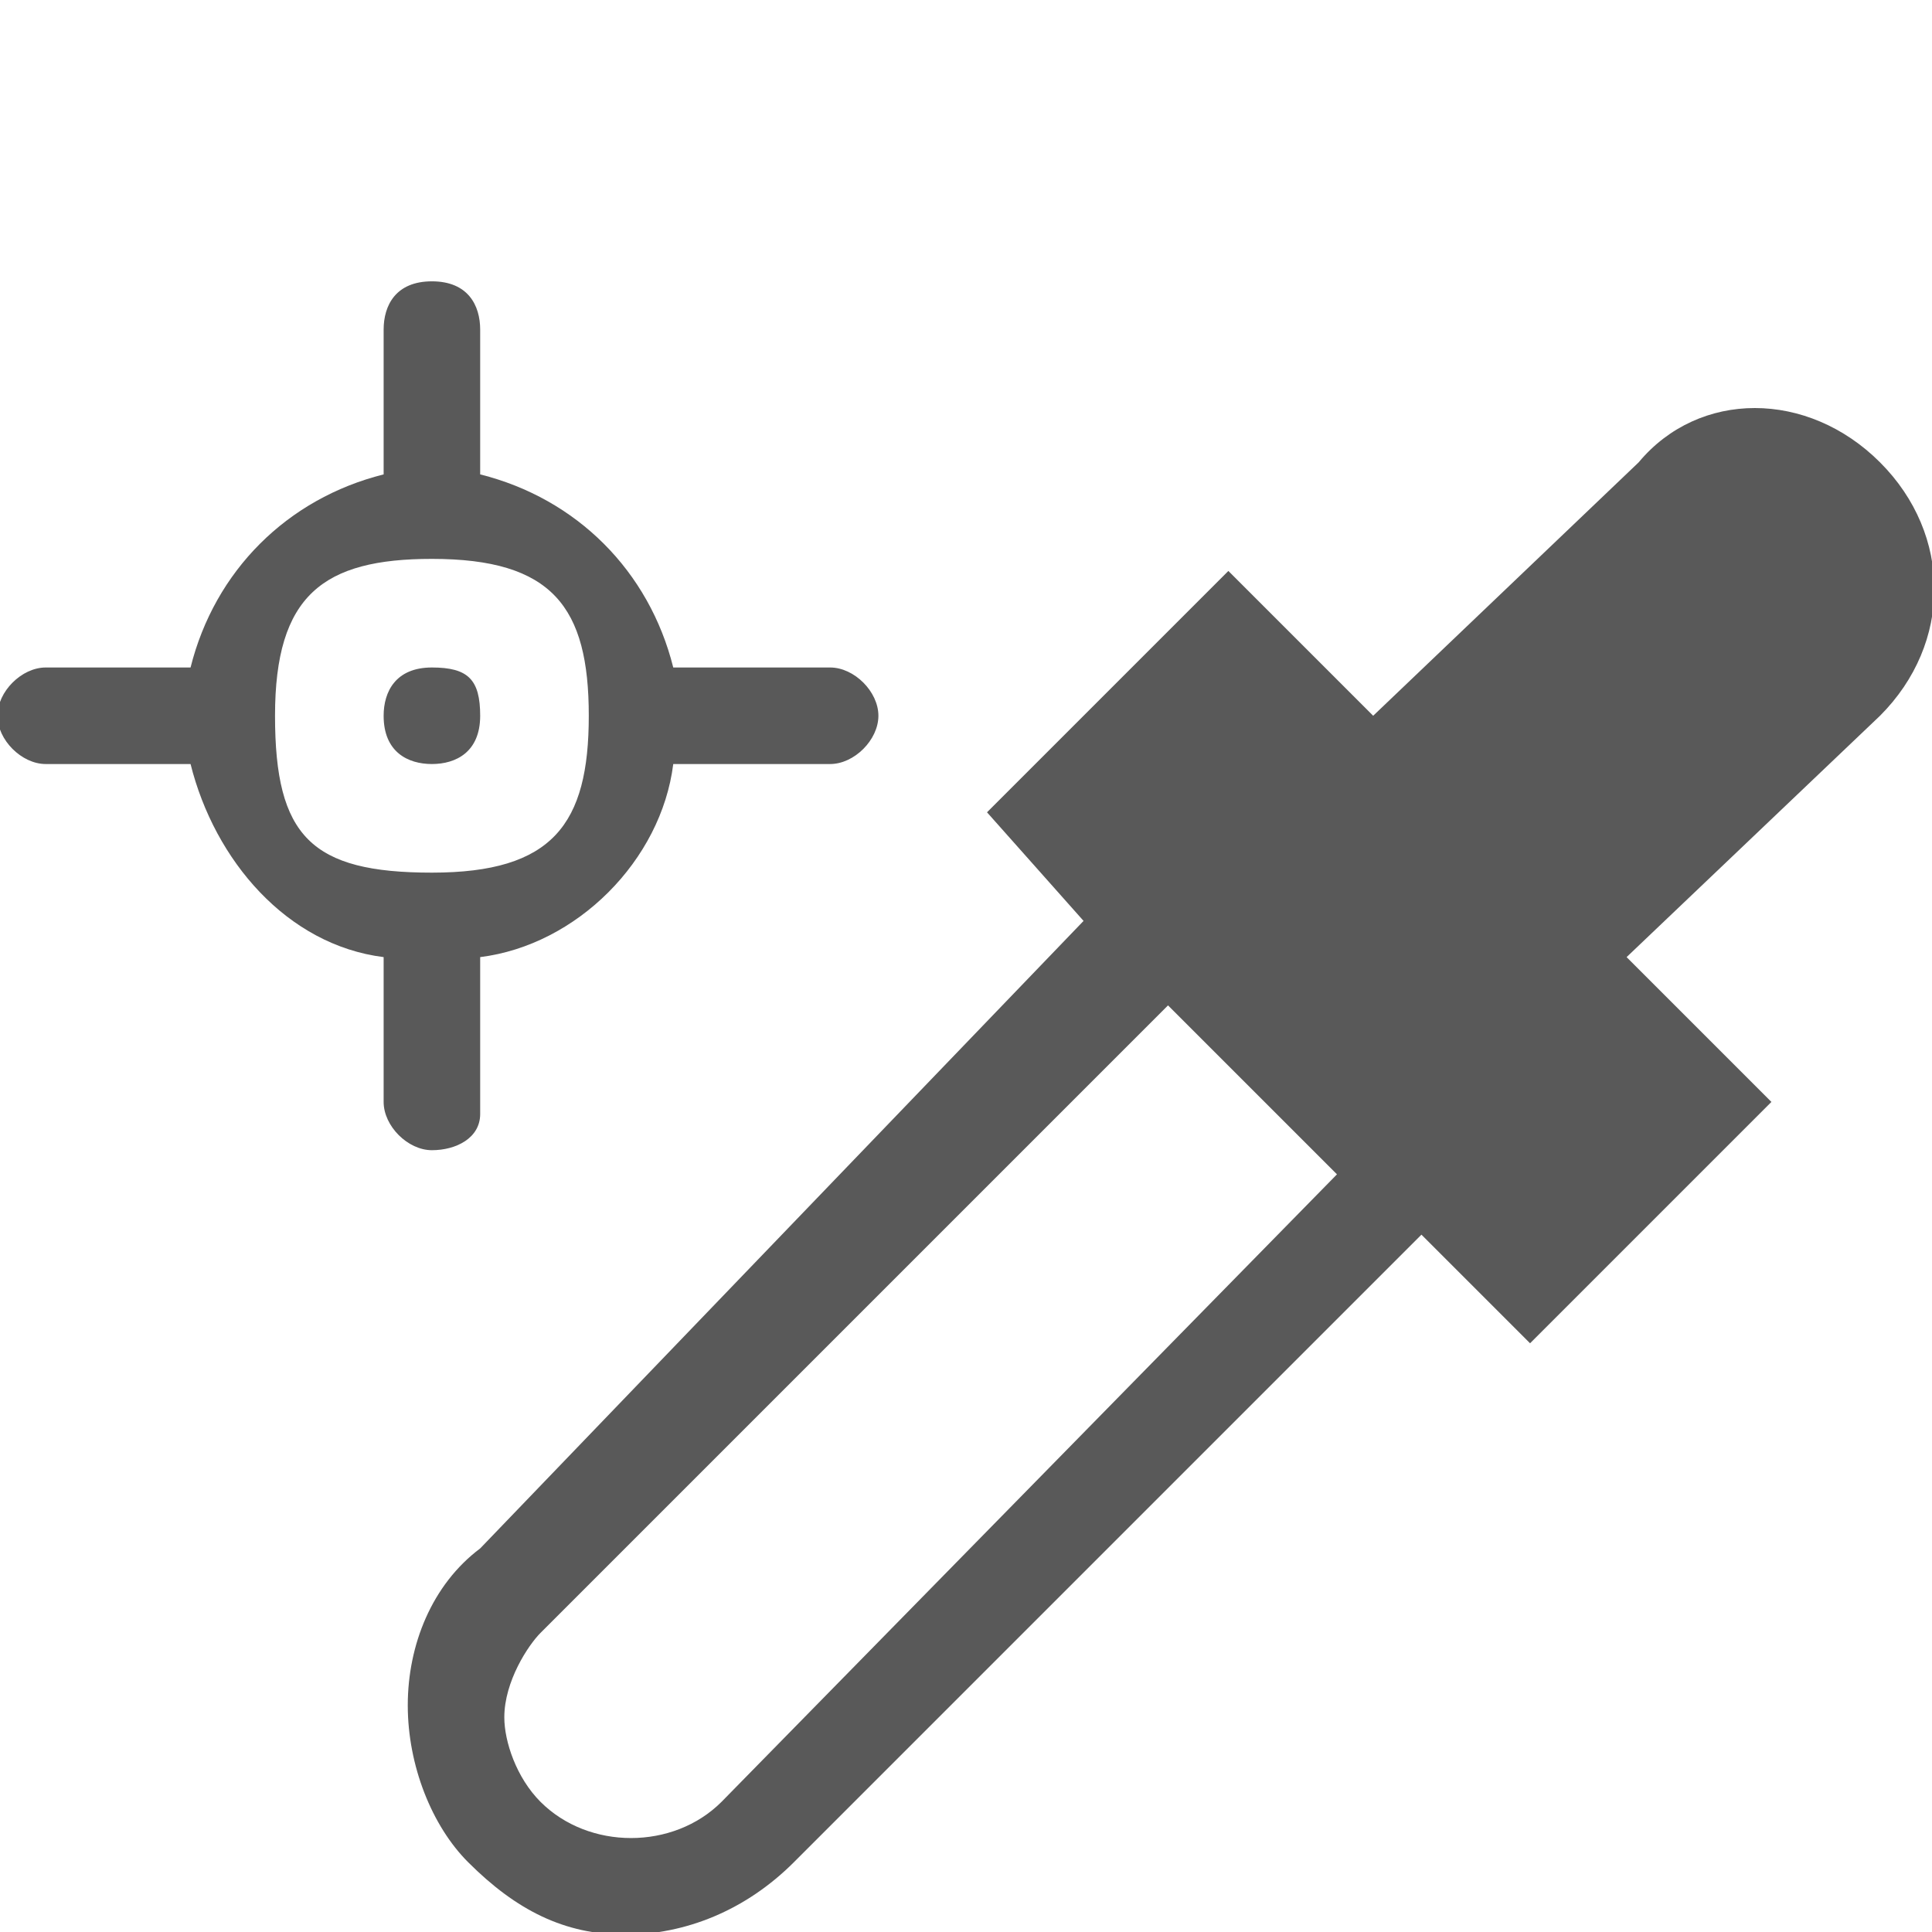 <?xml version="1.0" encoding="UTF-8" standalone="no"?>
<!DOCTYPE svg PUBLIC "-//W3C//DTD SVG 1.1//EN" "http://www.w3.org/Graphics/SVG/1.1/DTD/svg11.dtd">
<svg width="100%" height="100%" viewBox="0 0 13 13" version="1.1" xmlns="http://www.w3.org/2000/svg" xmlns:xlink="http://www.w3.org/1999/xlink" xml:space="preserve" xmlns:serif="http://www.serif.com/" style="fill-rule:evenodd;clip-rule:evenodd;stroke-linejoin:round;stroke-miterlimit:2;">
    <g transform="matrix(0.812,0,0,0.812,-0.829,0.269)">
        <g id="content">
            <g id="SP_ColorSampler_Lg_N.png">
                <path d="M6.2,15.7C6.7,15.7 7.2,15.5 7.6,15.1L12.8,9.9L13.7,10.8L15.7,8.8L14.5,7.6L16.6,5.6C17.2,5 17.2,4.1 16.6,3.5C16,2.9 15.1,2.9 14.6,3.5L12.4,5.6L11.2,4.4L9.2,6.4L10,7.3L5,12.5C4.6,12.8 4.4,13.3 4.4,13.8C4.4,14.3 4.6,14.8 4.9,15.1C5.3,15.5 5.7,15.7 6.2,15.7ZM12.1,9.4L7,14.6C6.6,15 5.9,15 5.5,14.6C5.3,14.4 5.2,14.1 5.2,13.9C5.2,13.6 5.4,13.3 5.5,13.2L10.7,8L12.1,9.4Z" style="fill:rgb(89,89,89);fill-rule:nonzero;"/>
                <path d="M3.3,5.6C3.3,4.6 3.7,4.3 4.6,4.3C5.6,4.3 5.9,4.7 5.9,5.6C5.9,6.5 5.6,6.9 4.6,6.9C3.6,6.9 3.3,6.6 3.3,5.6ZM5,3.6L5,2.4C5,2.2 4.9,2 4.6,2C4.3,2 4.2,2.2 4.2,2.4L4.2,3.6C3.4,3.8 2.8,4.4 2.6,5.2L1.4,5.2C1.2,5.2 1,5.4 1,5.6C1,5.8 1.2,6 1.4,6L2.6,6C2.8,6.8 3.4,7.5 4.2,7.6L4.2,8.8C4.2,9 4.4,9.2 4.6,9.2C4.8,9.2 5,9.1 5,8.9L5,7.6C5.8,7.5 6.5,6.8 6.6,6L7.9,6C8.1,6 8.3,5.8 8.3,5.6C8.3,5.4 8.1,5.2 7.9,5.2L6.6,5.2C6.4,4.4 5.8,3.8 5,3.6ZM4.2,5.6C4.2,5.9 4.4,6 4.6,6C4.8,6 5,5.9 5,5.6C5,5.3 4.9,5.2 4.6,5.2C4.3,5.2 4.2,5.4 4.2,5.6Z" style="fill:rgb(89,89,89);fill-rule:nonzero;"/>
            </g>
        </g>
    </g>
</svg>
